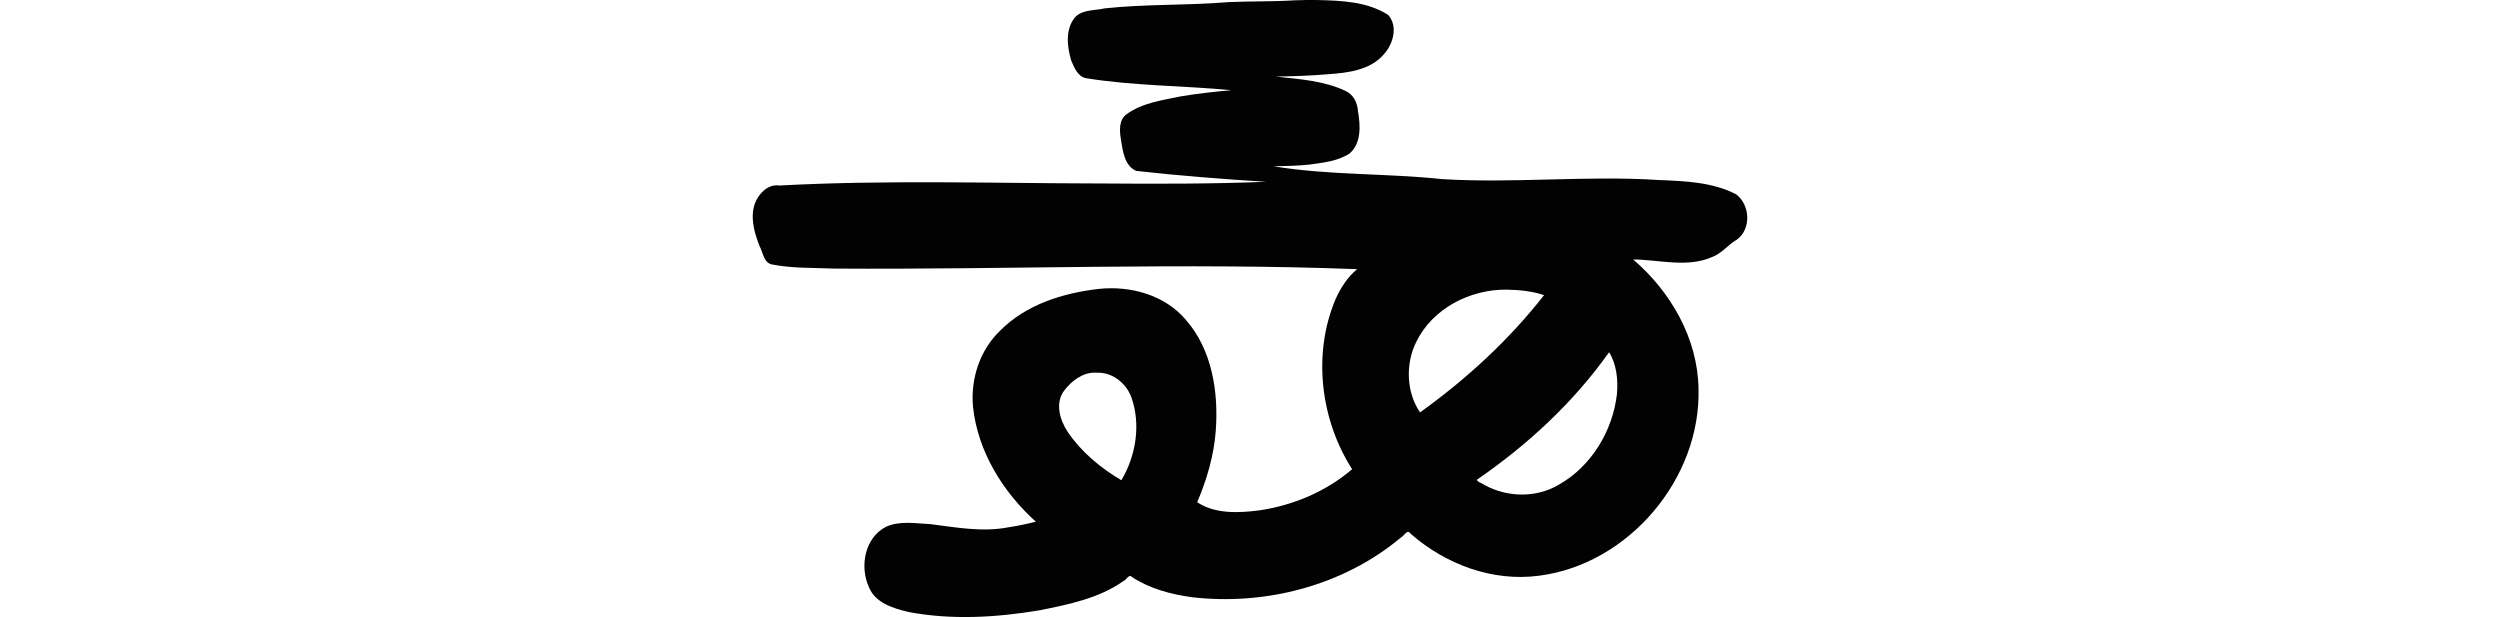 <?xml version="1.0" encoding="UTF-8" standalone="no"?>
<!-- Created with Inkscape (http://www.inkscape.org/) -->

<svg
   xmlns:dc="http://purl.org/dc/elements/1.1/"
   xmlns:cc="http://creativecommons.org/ns#"
   xmlns:rdf="http://www.w3.org/1999/02/22-rdf-syntax-ns#"
   xmlns:svg="http://www.w3.org/2000/svg"
   xmlns="http://www.w3.org/2000/svg"
   xmlns:sodipodi="http://sodipodi.sourceforge.net/DTD/sodipodi-0.dtd"
   xmlns:inkscape="http://www.inkscape.org/namespaces/inkscape"
   width="200"
   height="49.364"
   id="svg2"
   version="1.1"
   inkscape:version="0.48.3.1 r9886"
   sodipodi:docname="them.svg">
  <defs
     id="defs4" />
  <sodipodi:namedview
     id="base"
     pagecolor="#ffffff"
     bordercolor="#666666"
     borderopacity="1.0"
     inkscape:pageopacity="0.0"
     inkscape:pageshadow="2"
     inkscape:zoom="3.959798"
     inkscape:cx="-7.255328"
     inkscape:cy="41.950022"
     inkscape:document-units="px"
     inkscape:current-layer="layer1"
     showgrid="false"
     fit-margin-top="0"
     fit-margin-left="0"
     fit-margin-right="0"
     fit-margin-bottom="0"
     inkscape:window-width="1301"
     inkscape:window-height="744"
     inkscape:window-x="65"
     inkscape:window-y="24"
     inkscape:window-maximized="1" />
  <g
     inkscape:label="Layer 1"
     inkscape:groupmode="layer"
     id="layer1"
     transform="translate(372.588,-253.705)">
    <path
       style="fill:#020202"
       d="m -267.211,253.707 c 1.931,0.047 4.013,0.121 5.678,1.195 0.789,0.888 0.416,2.274 -0.299,3.089 -1.099,1.348 -2.968,1.546 -4.591,1.658 -1.362,0.119 -2.73,0.156 -4.097,0.182 1.872,0.205 3.834,0.328 5.557,1.14 0.646,0.284 0.974,0.95 1.012,1.633 0.2,1.126 0.282,2.556 -0.663,3.373 -0.939,0.631 -2.144,0.741 -3.244,0.898 -0.946,0.097 -1.899,0.116 -2.849,0.133 4.455,0.731 9.004,0.549 13.489,1.026 5.769,0.352 11.548,-0.3 17.318,0.071 2.103,0.086 4.317,0.162 6.21,1.148 1.117,0.848 1.218,2.775 0.048,3.626 -0.696,0.396 -1.189,1.09 -1.96,1.381 -2.004,0.891 -4.236,0.217 -6.337,0.201 2.997,2.559 5.164,6.301 5.232,10.323 0.203,7.207 -5.577,14.042 -12.72,14.973 -3.739,0.514 -7.516,-0.903 -10.31,-3.353 -0.269,-0.415 -0.52,0.181 -0.794,0.316 -4.578,3.828 -10.799,5.446 -16.699,4.762 -1.679,-0.228 -3.391,-0.685 -4.807,-1.621 -0.236,-0.272 -0.447,0.257 -0.69,0.338 -1.948,1.372 -4.365,1.861 -6.671,2.325 -3.463,0.582 -7.055,0.797 -10.524,0.138 -1.215,-0.293 -2.66,-0.726 -3.158,-2.002 -0.749,-1.646 -0.325,-3.936 1.362,-4.808 1.111,-0.513 2.384,-0.269 3.565,-0.217 2.042,0.26 4.143,0.652 6.206,0.259 0.752,-0.116 1.493,-0.267 2.228,-0.455 -2.628,-2.36 -4.656,-5.622 -5.028,-9.199 -0.206,-2.227 0.55,-4.53 2.167,-6.08 2.068,-2.094 5.038,-3.018 7.904,-3.343 2.517,-0.27 5.256,0.479 6.93,2.443 2.133,2.41 2.655,5.827 2.415,8.955 -0.148,1.959 -0.727,3.894 -1.481,5.668 1.433,0.95 3.3,0.862 4.945,0.654 2.712,-0.394 5.354,-1.5 7.449,-3.296 -2.54,-3.965 -3.174,-9.233 -1.325,-13.605 0.406,-0.904 0.959,-1.766 1.724,-2.399 -13.939,-0.533 -27.886,0.046 -41.828,-0.046 -1.661,-0.071 -3.356,-0.009 -4.983,-0.33 -0.668,-0.136 -0.7,-0.941 -0.984,-1.447 -0.514,-1.281 -0.937,-2.935 0.003,-4.118 0.37,-0.48 0.92,-0.854 1.566,-0.751 8.575,-0.458 17.166,-0.177 25.747,-0.163 4.397,0.032 8.796,0.04 13.19,-0.133 -3.466,-0.219 -6.937,-0.484 -10.384,-0.873 -0.967,-0.422 -1.073,-1.639 -1.227,-2.55 -0.111,-0.692 -0.171,-1.538 0.473,-1.994 1.254,-0.91 2.866,-1.111 4.353,-1.424 1.332,-0.222 2.669,-0.368 4.015,-0.488 -3.872,-0.37 -7.792,-0.337 -11.633,-0.961 -0.651,-0.125 -0.949,-0.859 -1.181,-1.417 -0.337,-1.119 -0.487,-2.535 0.331,-3.483 0.606,-0.604 1.57,-0.505 2.349,-0.685 3.28,-0.354 6.589,-0.224 9.875,-0.498 1.767,-0.084 3.539,-0.033 5.306,-0.145 0.606,-0.023 1.213,-0.034 1.82,-0.026 z m 15.152,23.169 c -2.917,-0.033 -5.933,1.507 -7.231,4.187 -0.876,1.759 -0.789,4.032 0.304,5.634 3.714,-2.665 7.106,-5.782 9.923,-9.381 -0.897,-0.308 -2.003,-0.429 -2.997,-0.439 z m 8.196,5.009 c -2.835,4.007 -6.518,7.411 -10.563,10.193 -0.048,0.142 0.436,0.305 0.604,0.429 1.815,0.995 4.137,1.044 5.937,-0.024 2.598,-1.467 4.311,-4.296 4.65,-7.236 0.105,-1.14 -0.021,-2.399 -0.627,-3.362 z m -41.146,1.632 c -0.985,-0.006 -1.867,0.677 -2.436,1.426 -0.759,0.989 -0.362,2.346 0.262,3.295 1.087,1.615 2.631,2.898 4.303,3.885 1.169,-1.95 1.569,-4.451 0.809,-6.617 -0.409,-1.13 -1.501,-2.018 -2.727,-1.984 -0.071,-9.2e-4 -0.141,-0.004 -0.212,-0.005 z"
       id="path3350"
       inkscape:connector-curvature="0" />
  </g>
</svg>
